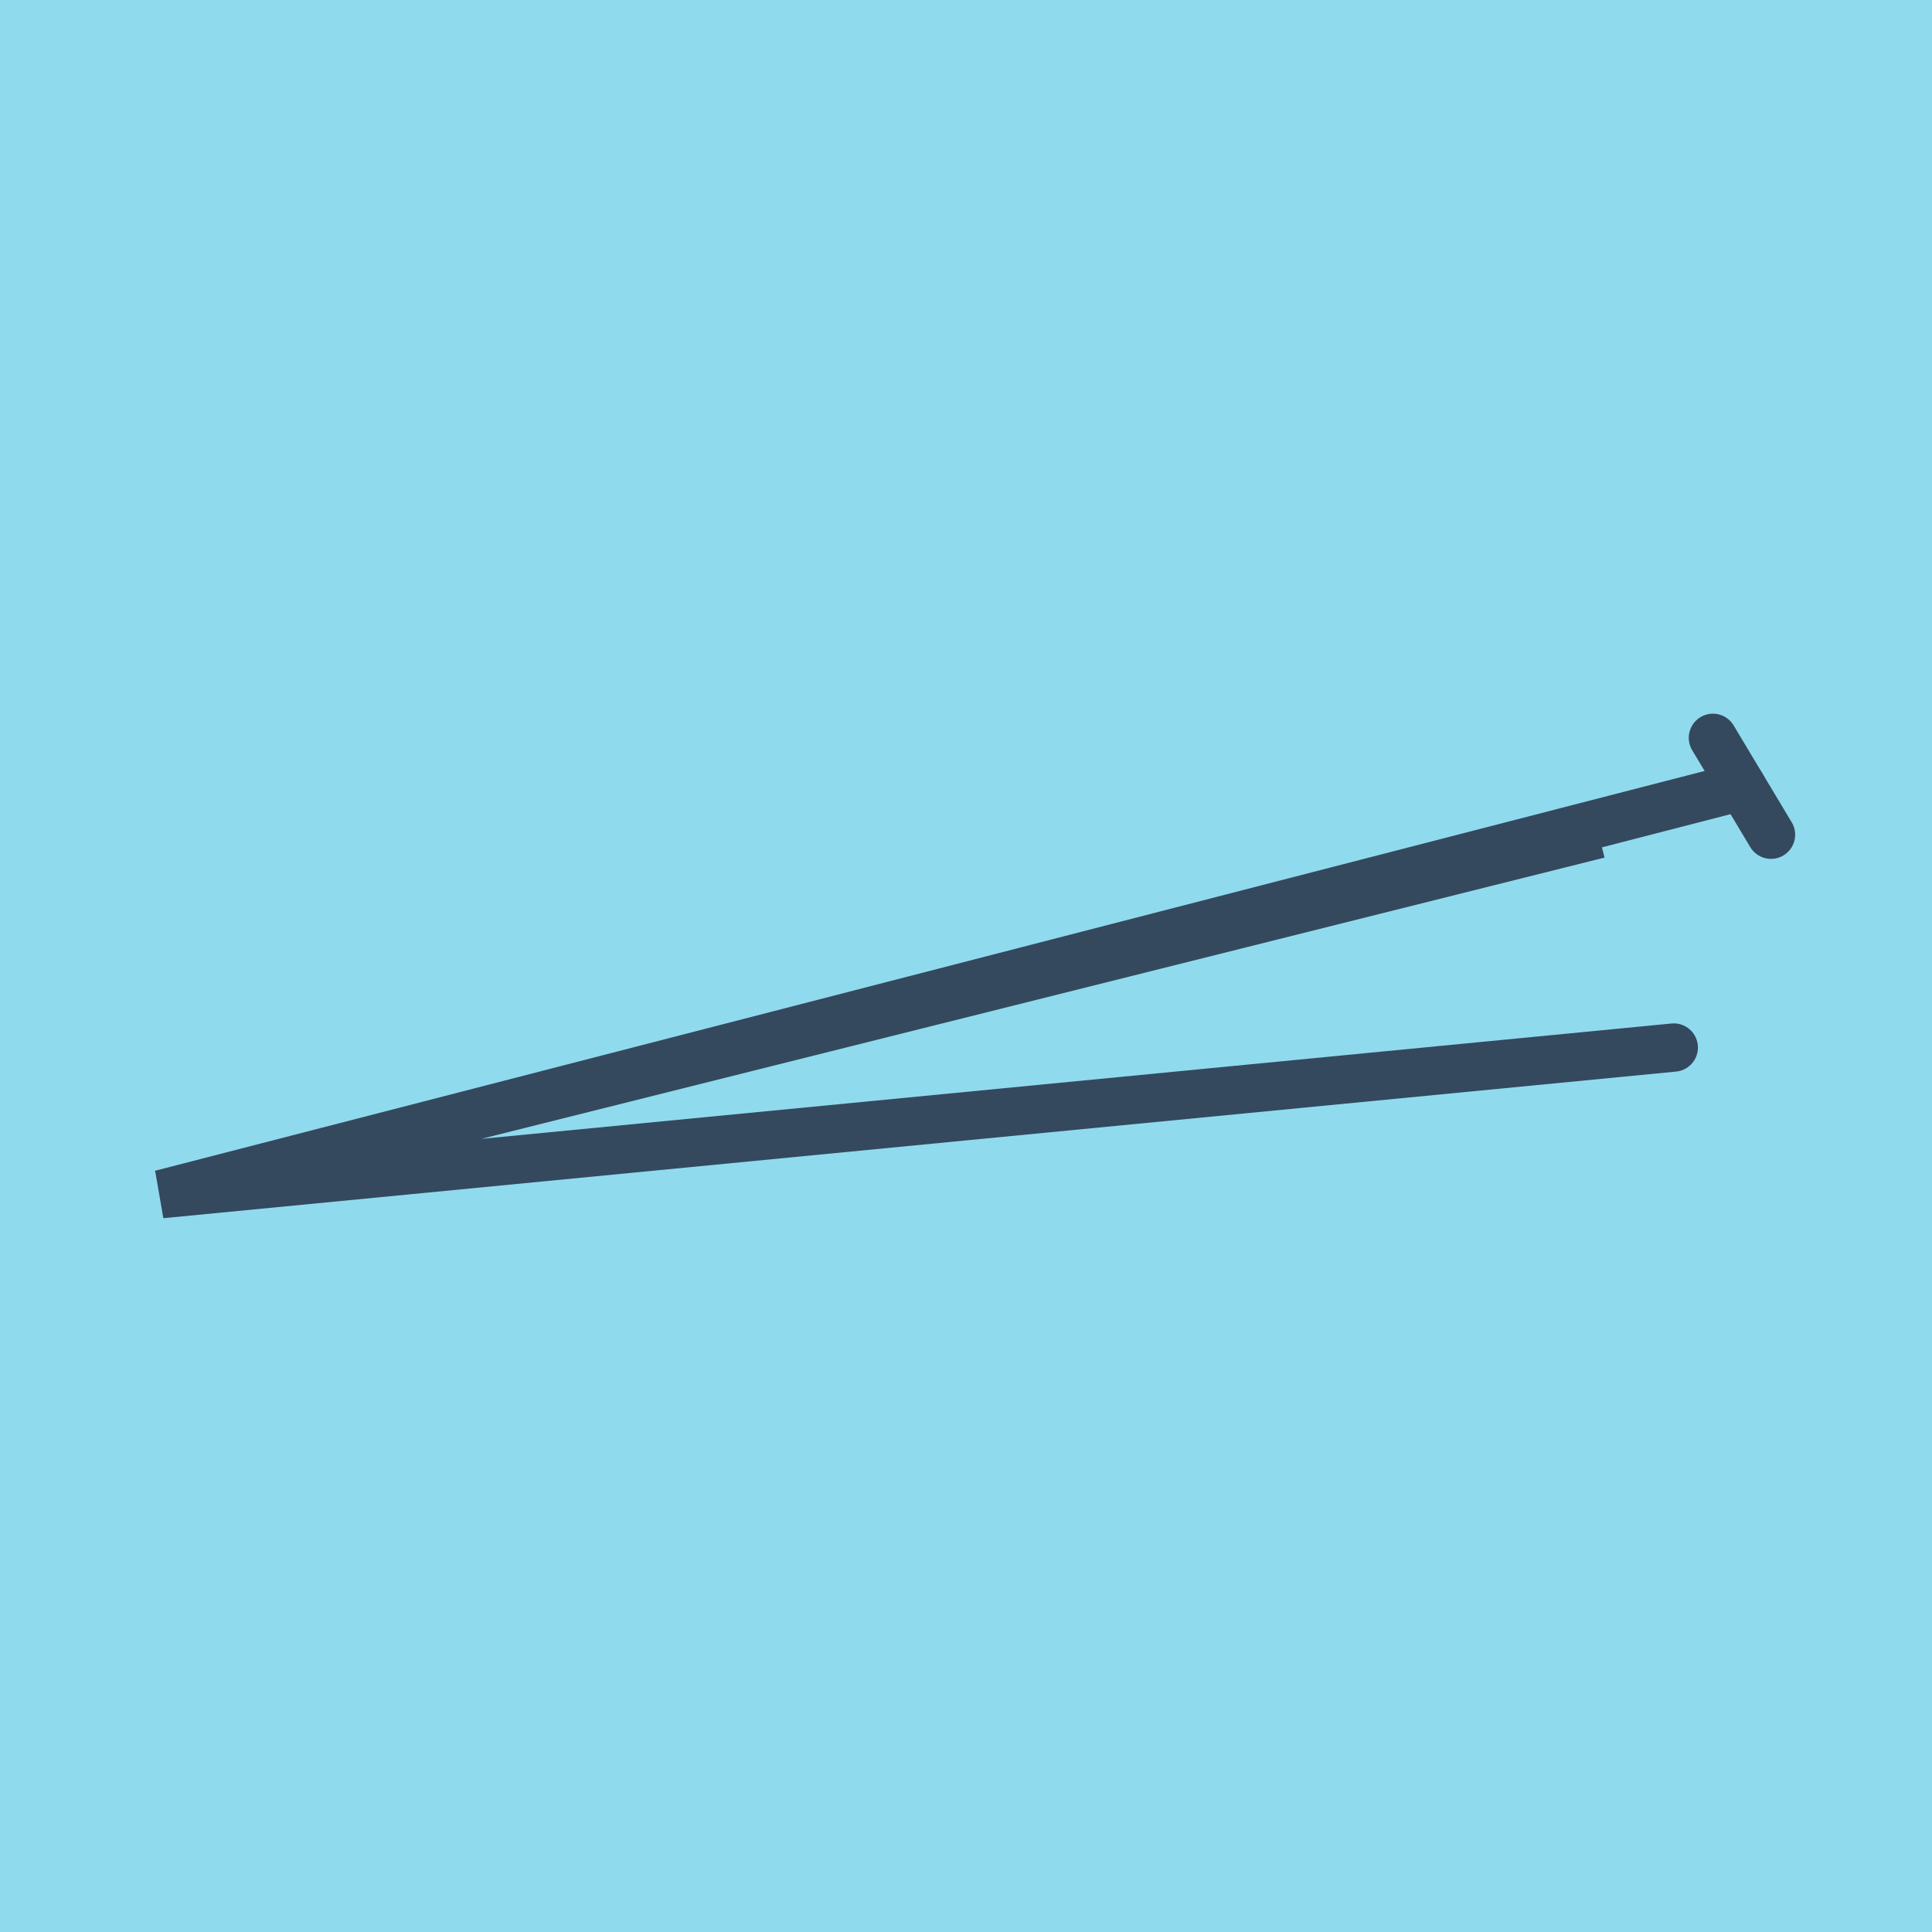 <?xml version="1.0" encoding="utf-8"?>
<!DOCTYPE svg PUBLIC "-//W3C//DTD SVG 1.1//EN" "http://www.w3.org/Graphics/SVG/1.1/DTD/svg11.dtd">
<svg xmlns="http://www.w3.org/2000/svg" xmlns:xlink="http://www.w3.org/1999/xlink" viewBox="-10 -10 120 120" preserveAspectRatio="xMidYMid meet">
	<path style="fill:#90daee" d="M-10-10h120v120H-10z"/>
			<polyline stroke-linecap="round" points="100,41.846 96.392,35.828 " style="fill:none;stroke:#34495e;stroke-width: 3px"/>
			<polyline stroke-linecap="round" points="98.196,38.837 0,64.172 89.296,41.811 0,64.172 89.296,41.811 0,64.172 93.961,55.065 " style="fill:none;stroke:#34495e;stroke-width: 3px"/>
	</svg>
